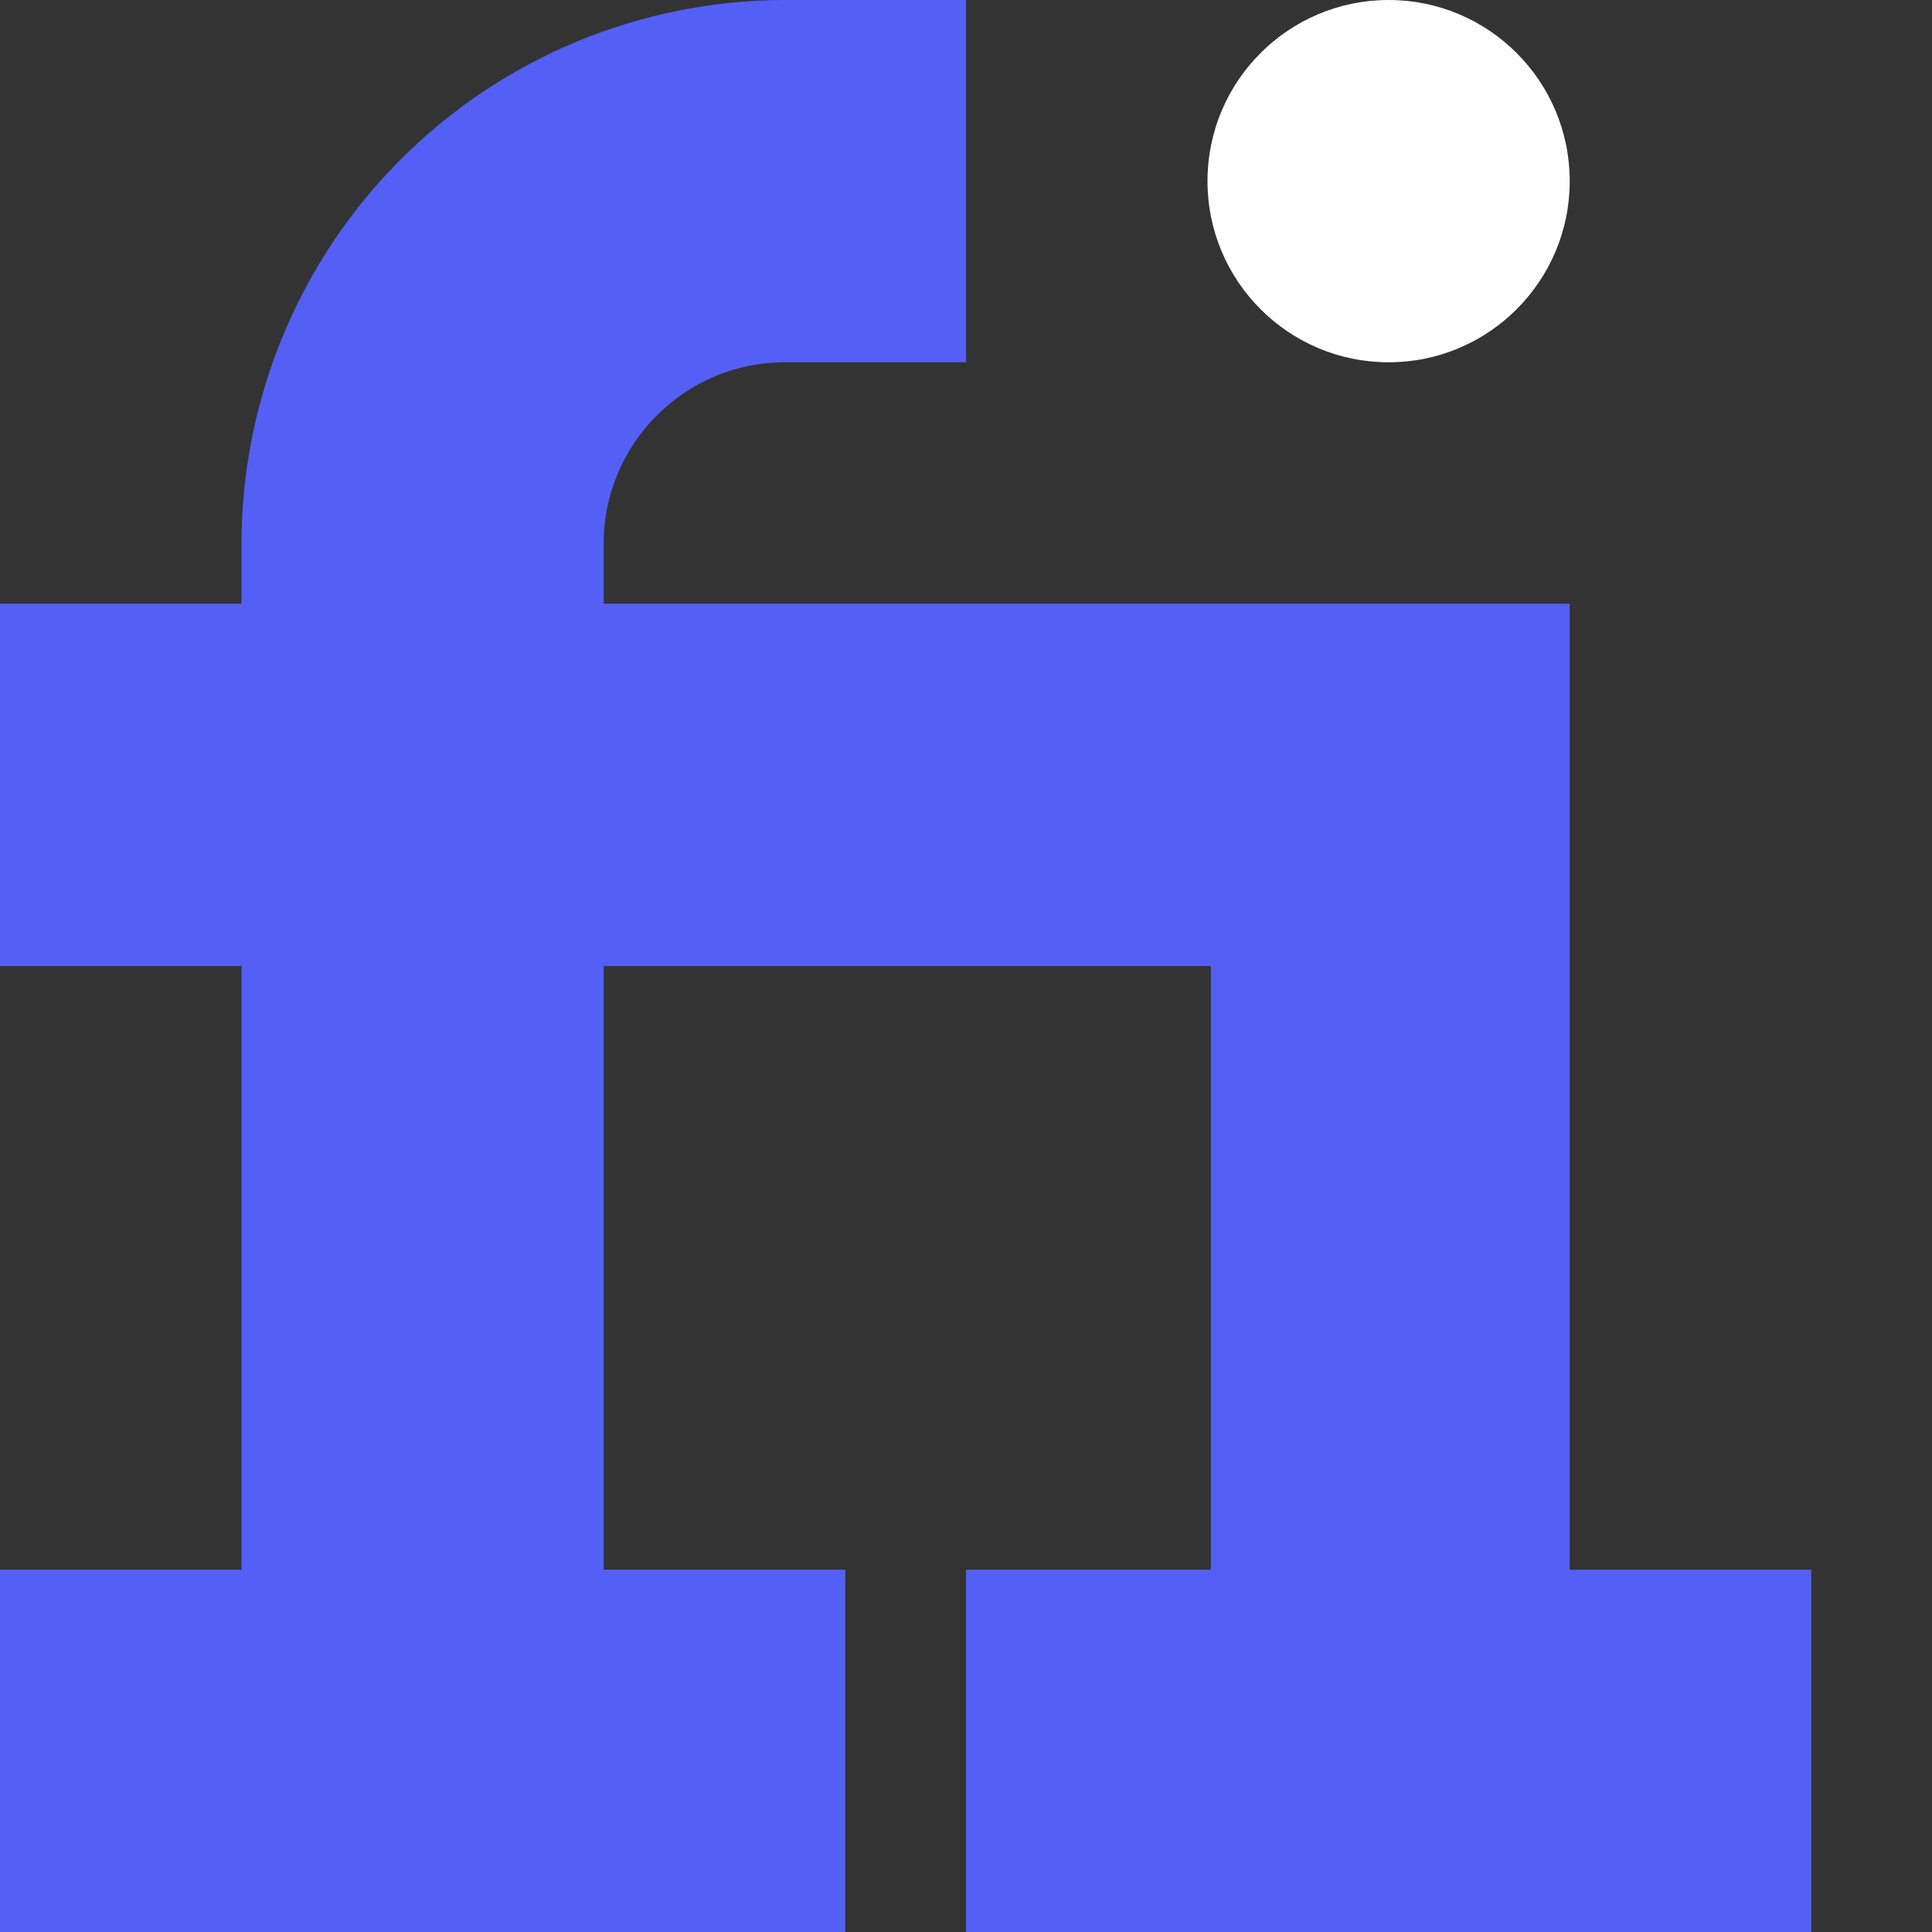 <svg width="33" height="33" viewBox="0 0 33 33" fill="none" xmlns="http://www.w3.org/2000/svg">
<rect x="0" y="0" width="33" height="33" fill="#333333" stroke="none"/>
<path d="M26.812 26.812V10.312H10.312V9.281C10.312 7.576 11.701 6.188 13.406 6.188H16.5V0H13.406C10.945 0.003 8.586 0.981 6.846 2.721C5.106 4.461 4.128 6.821 4.125 9.281V10.312H0V16.5H4.125V26.812H0V33H14.438V26.812H10.312V16.5H20.683V26.812H16.5V33H30.938V26.812H26.812Z" fill="#545FF5"/>
<path d="M23.719 6.188C25.427 6.188 26.812 4.802 26.812 3.094C26.812 1.385 25.427 0 23.719 0C22.01 0 20.625 1.385 20.625 3.094C20.625 4.802 22.01 6.188 23.719 6.188Z" fill="white"/>
</svg>
